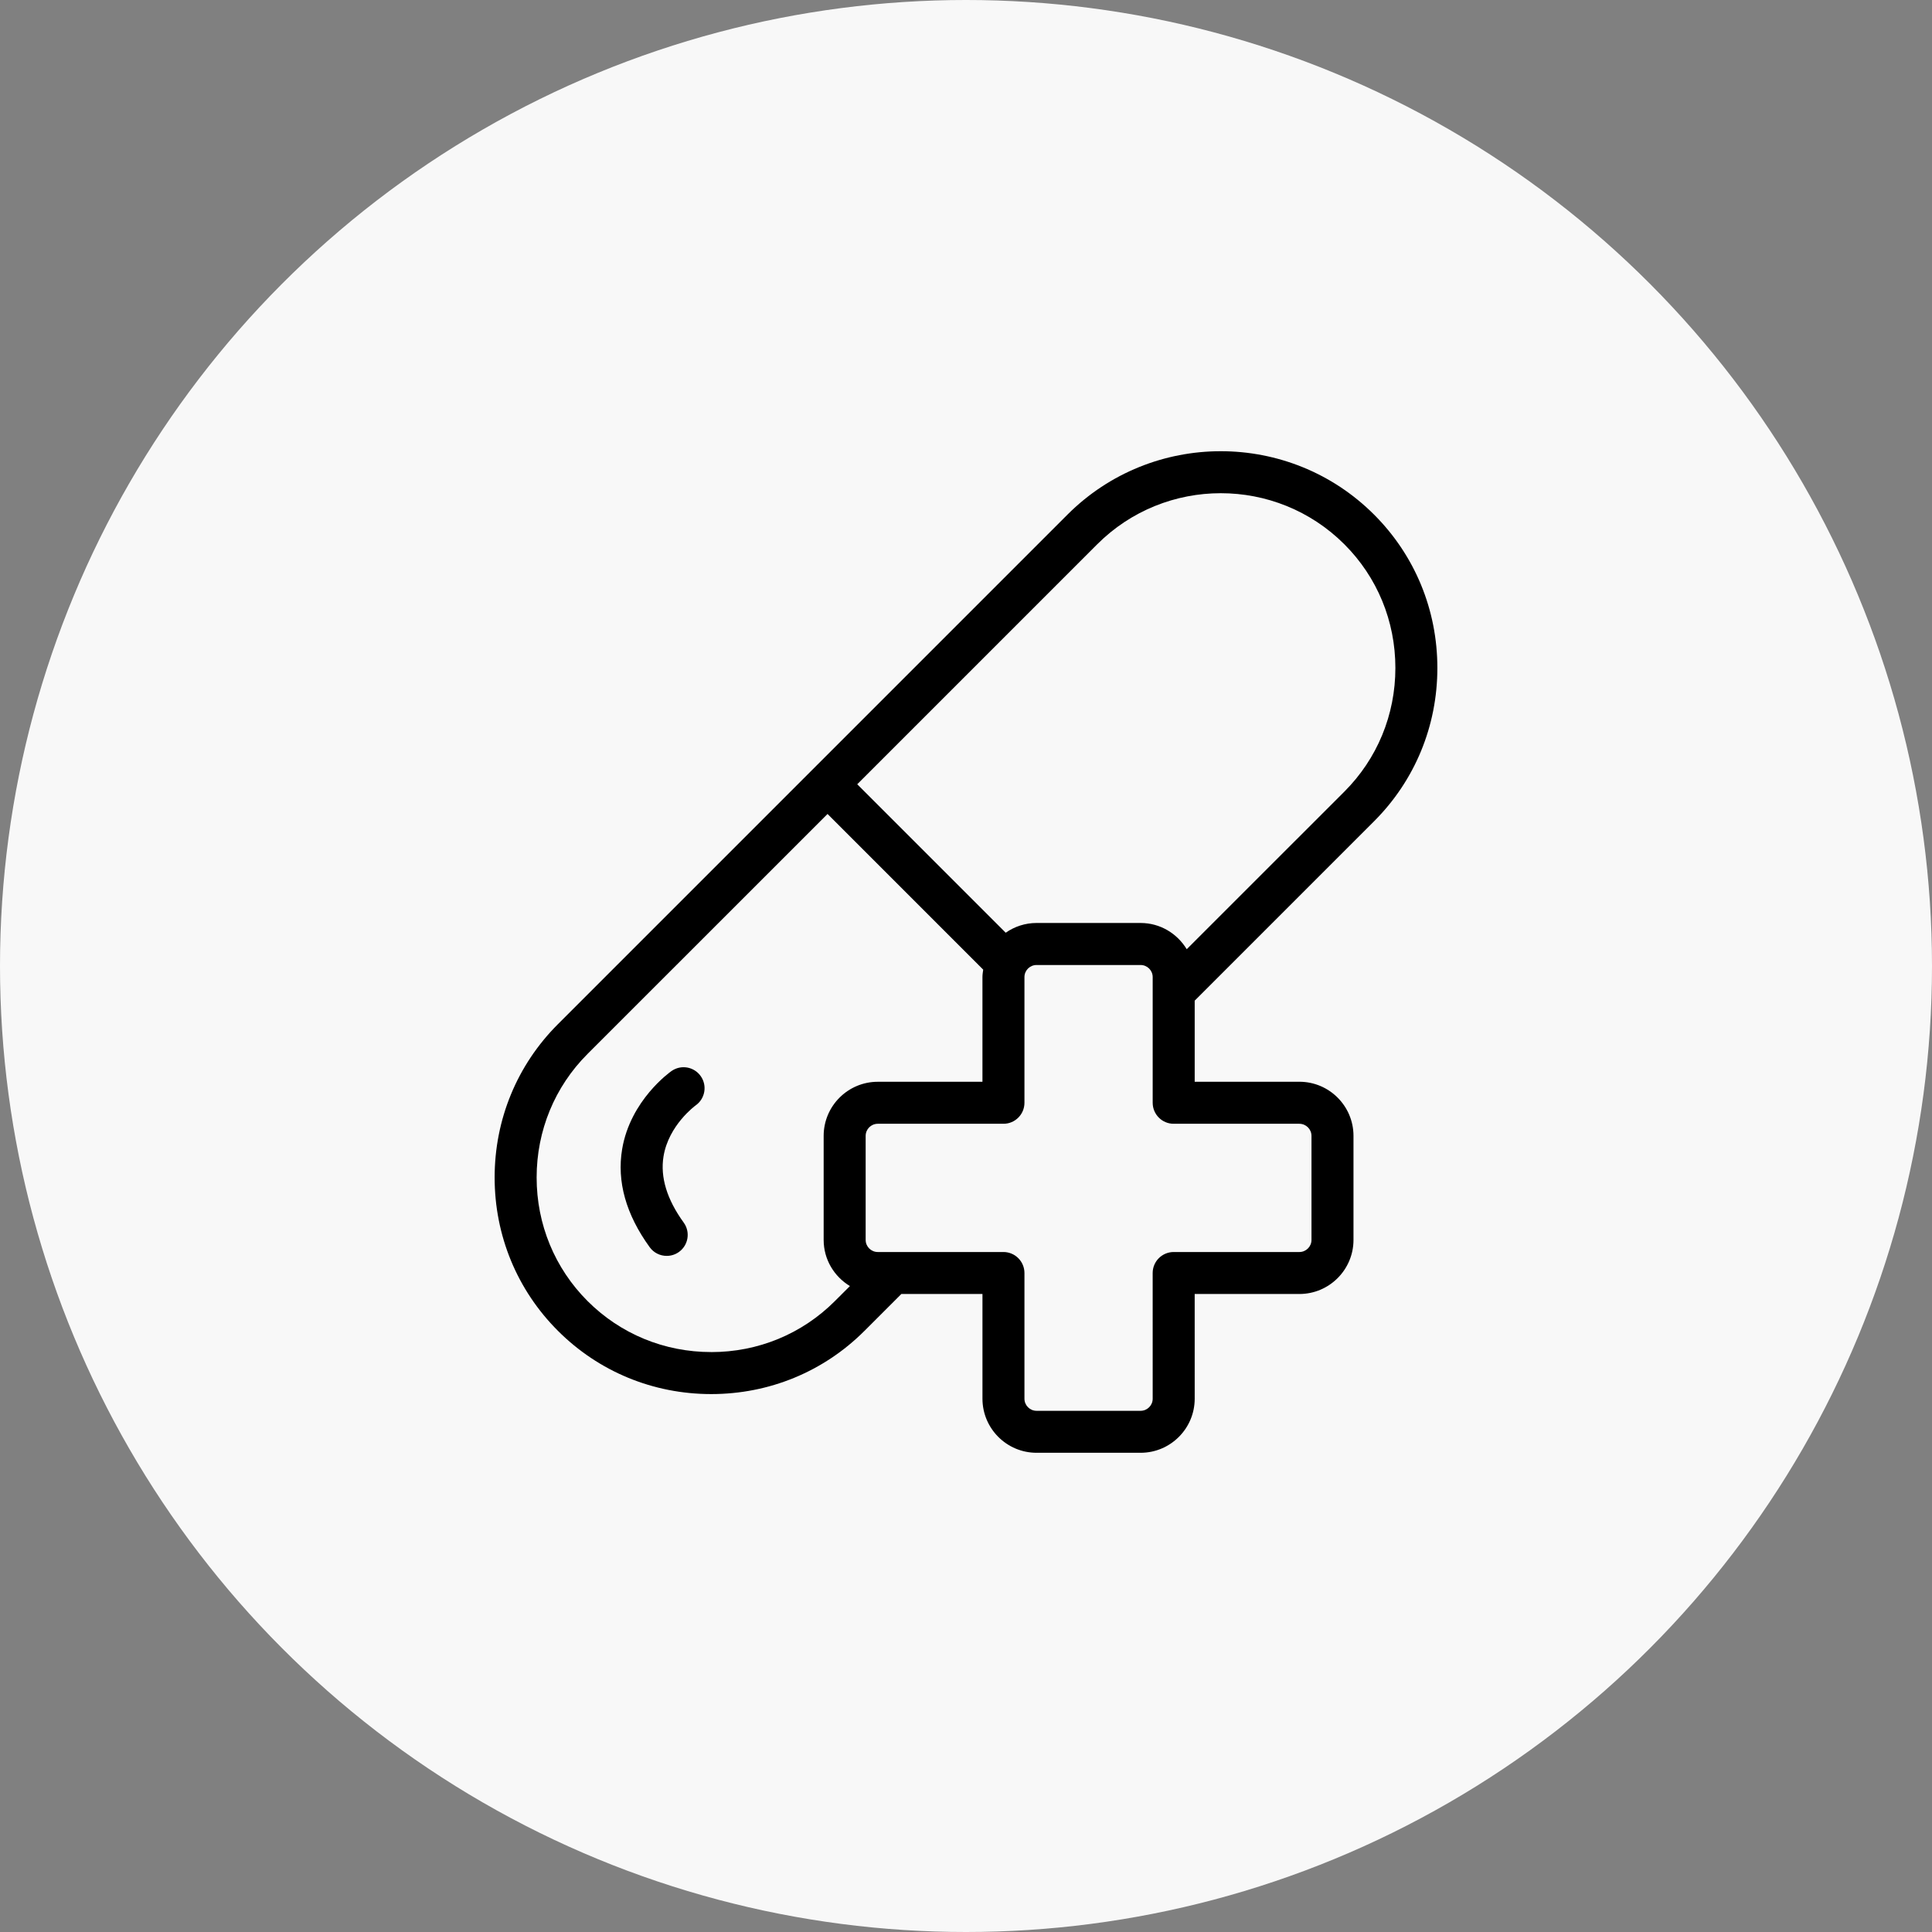 <svg xmlns="http://www.w3.org/2000/svg" width="138" height="138" viewBox="0 0 138 138"><rect x="0" y="0" width="138" height="138" fill="#808080" stroke="none"/><g fill="none" fill-rule="evenodd"><g fill-rule="nonzero"><g><g fill="#F8F8F8" transform="translate(-543, -1436) translate(543, 1436)"><circle cx="69" cy="69" r="69"></circle></g><path fill="#000" d="M98.149 58.661c2.915-2.914 4.52-6.803 4.52-10.95 0-4.148-1.605-8.038-4.52-10.952-6.038-6.039-15.864-6.039-21.902 0L39.851 73.156c-2.915 2.914-4.52 6.803-4.52 10.95 0 4.148 1.605 8.037 4.52 10.951 2.914 2.915 6.803 4.52 10.951 4.52 4.147 0 8.037-1.604 10.951-4.52l2.629-2.629h5.794v7.478c0 2.131 1.733 3.864 3.864 3.864h7.432c2.131 0 3.864-1.733 3.864-3.864l-.001-7.478h7.479c2.13 0 3.864-1.733 3.864-3.863v-7.433c0-2.13-1.733-3.864-3.864-3.864h-7.478v-5.793l12.813-12.814zm-19.78-19.78c4.869-4.87 12.791-4.869 17.66 0 2.348 2.347 3.641 5.483 3.641 8.83 0 3.346-1.293 6.481-3.641 8.83L84.766 67.801c-.678-1.118-1.895-1.874-3.296-1.874h-7.432c-.819 0-1.576.26-2.202.696L61.231 56.018 78.369 38.88zM50.802 96.576c-3.346 0-6.482-1.293-8.83-3.64-2.348-2.349-3.641-5.484-3.641-8.83 0-3.347 1.293-6.482 3.641-8.83L59.11 58.14l11.119 11.12c-.025.175-.054.35-.054.532v7.478h-7.478c-2.13 0-3.864 1.733-3.864 3.864v7.433c0 1.4.756 2.617 1.875 3.295l-1.077 1.076c-2.347 2.347-5.483 3.64-8.829 3.64zM92.813 80.27c.476 0 .864.388.864.864v7.433c0 .476-.388.863-.864.863h-8.979c-.398 0-.779.158-1.061.44-.282.28-.439.662-.439 1.06l.001 8.978c0 .477-.388.864-.864.864h-7.432c-.476 0-.864-.388-.864-.864V90.93c0-.397-.158-.779-.439-1.06-.281-.283-.663-.44-1.061-.44h-8.978c-.476 0-.864-.388-.864-.863v-7.433c0-.477.388-.864.864-.864h8.978c.829 0 1.5-.672 1.5-1.5v-8.978c0-.476.388-.863.864-.863h7.432c.477 0 .864.388.864.863v8.978c0 .828.671 1.5 1.5 1.5h8.978z" transform="translate(-543, -1436) translate(543, 1436)"></path><path fill="#000" d="M47.968 76.5c-.12.084-2.94 2.089-3.528 5.576-.39 2.313.272 4.672 1.967 7.01.293.406.75.62 1.216.62.305 0 .613-.092.879-.284.67-.486.82-1.424.334-2.095-1.198-1.653-1.684-3.243-1.442-4.725.363-2.234 2.27-3.627 2.298-3.647.673-.476.837-1.406.364-2.083-.474-.68-1.407-.846-2.088-.371z" transform="translate(-543, -1436) translate(543, 1436)"></path></g></g></g></svg>
